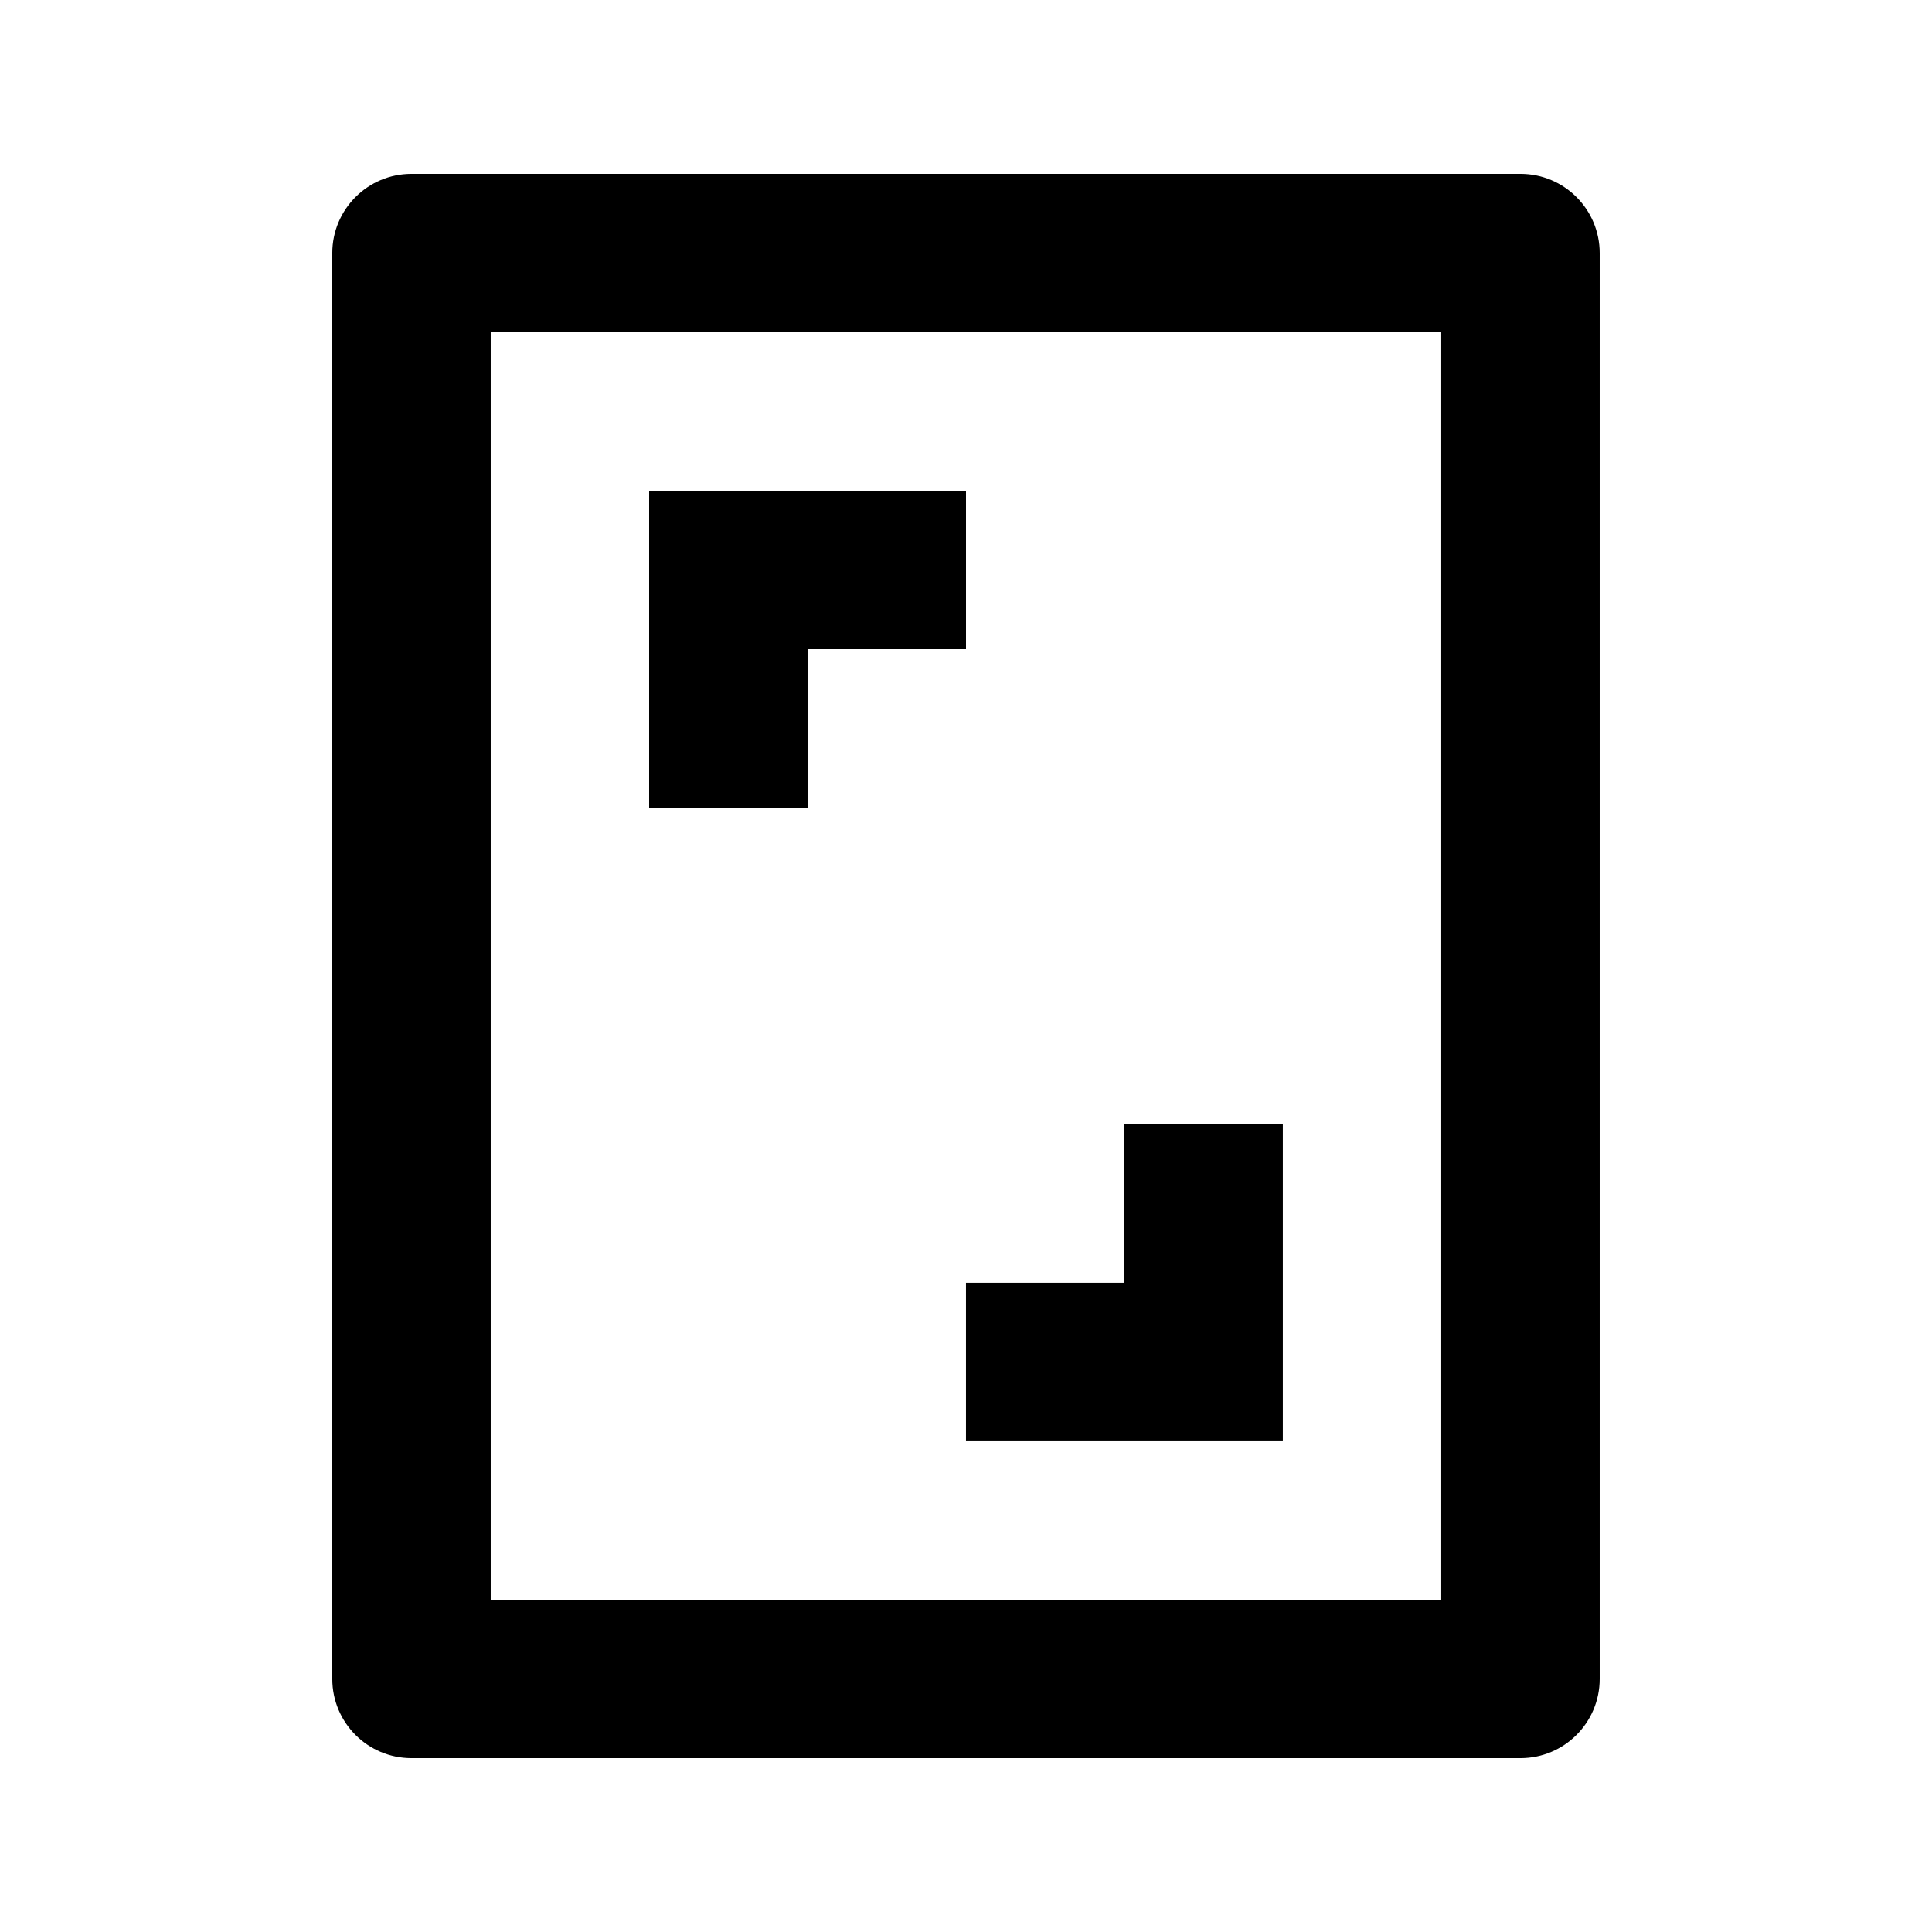 <?xml version="1.0" encoding="UTF-8"?>
<!-- Uploaded to: ICON Repo, www.svgrepo.com, Generator: ICON Repo Mixer Tools -->
<svg fill="#000000" width="800px" height="800px" version="1.1" viewBox="144 144 512 512" xmlns="http://www.w3.org/2000/svg">
 <g>
  <path d="m400 316.03v-41.984h-83.969v83.969h41.984v-41.984z"/>
  <path d="m441.98 441.98h41.98v83.965h-83.965v-41.984h41.984z"/>
  <path d="m232.06 211.07c0-11.594 9.398-20.992 20.992-20.992h293.89c11.594 0 20.992 9.398 20.992 20.992v377.86c0 11.594-9.398 20.992-20.992 20.992h-293.89c-11.594 0-20.992-9.398-20.992-20.992zm41.984 356.86v-335.87h251.9v335.87z" fill-rule="evenodd"/>
 </g>
</svg>
